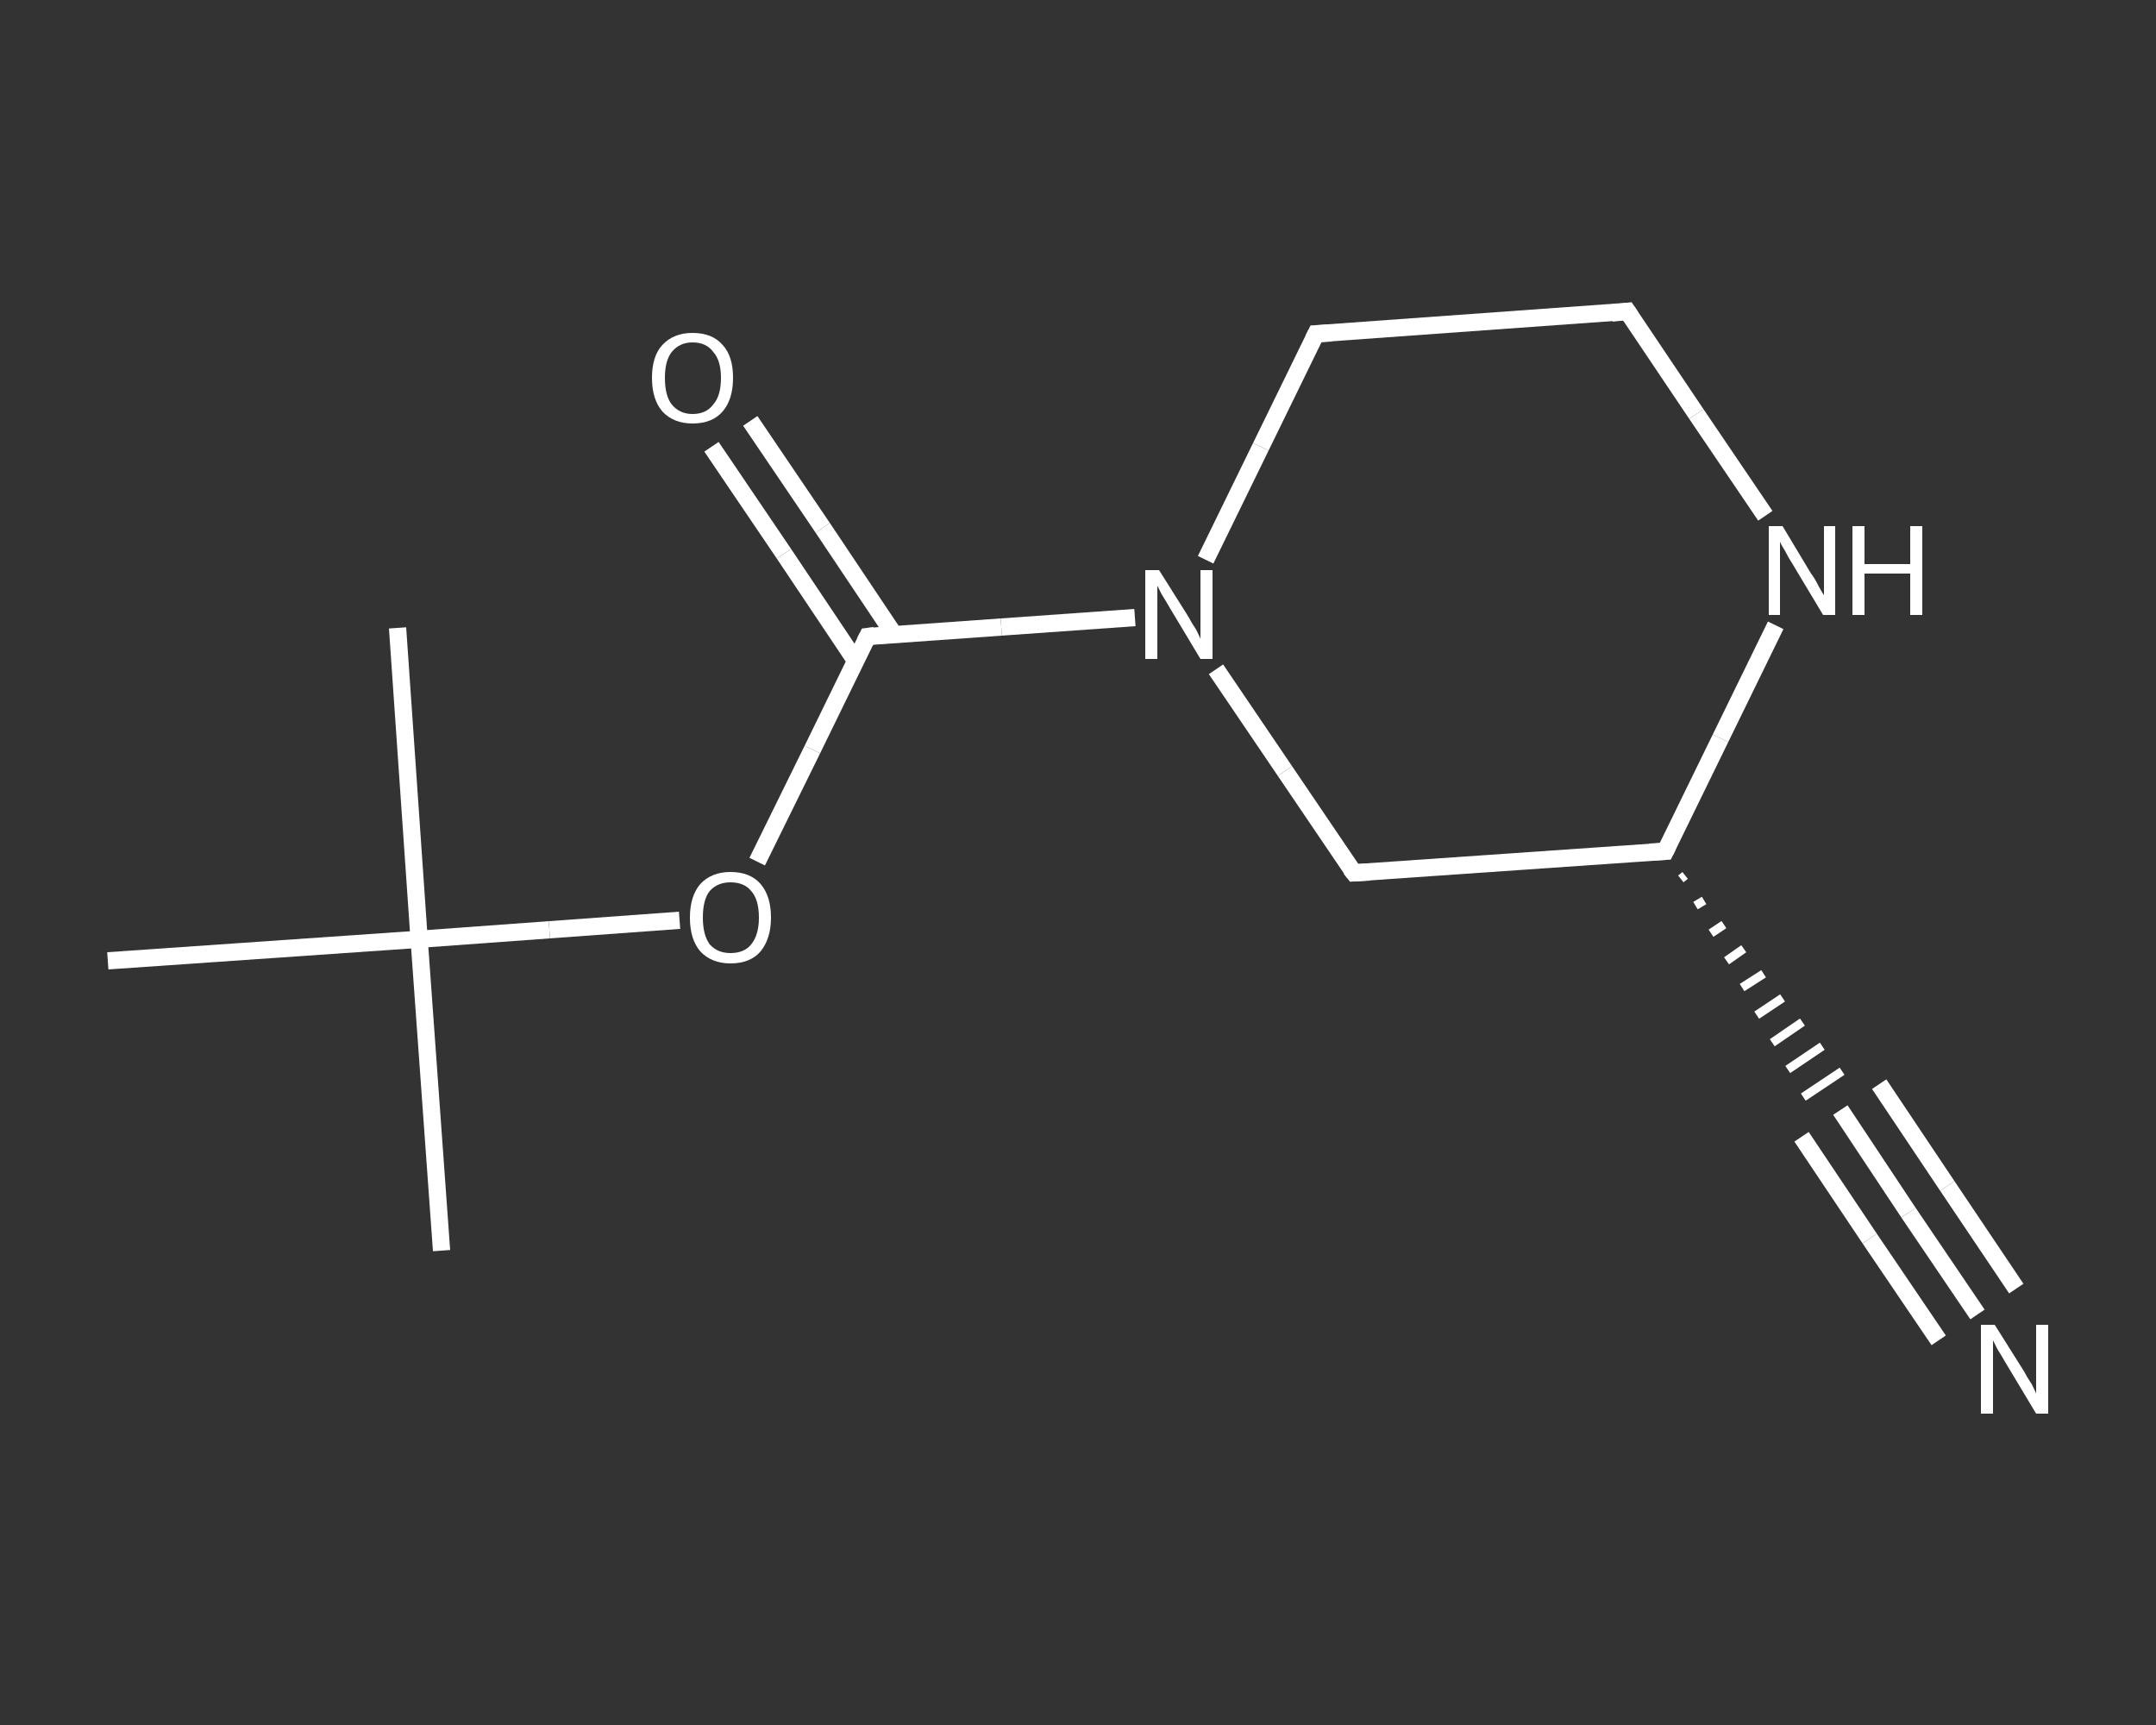 <?xml version='1.0' encoding='iso-8859-1'?>
<svg version='1.1' baseProfile='full'
              xmlns='http://www.w3.org/2000/svg'
                      xmlns:rdkit='http://www.rdkit.org/xml'
                      xmlns:xlink='http://www.w3.org/1999/xlink'
                  xml:space='preserve'
width='250px' height='200px' viewBox='0 0 250 200'>
<rect x="0" y="0" width="250" height="200" fill="#333333" stroke="none"/>
<!-- END OF HEADER -->
<rect style='opacity:1.0;fill:transparent;stroke:none' width='250.0' height='200.0' x='0.0' y='0.0'> </rect>
<path class='bond-0 atom-0 atom-1' d='M 51.2,145.0 L 48.6,108.9' style='fill:none;fill-rule:evenodd;stroke:#FFFFFF;stroke-width:2.0px;stroke-linecap:butt;stroke-linejoin:miter;stroke-opacity:1' />
<path class='bond-1 atom-1 atom-2' d='M 48.6,108.9 L 46.1,72.8' style='fill:none;fill-rule:evenodd;stroke:#FFFFFF;stroke-width:2.0px;stroke-linecap:butt;stroke-linejoin:miter;stroke-opacity:1' />
<path class='bond-2 atom-1 atom-3' d='M 48.6,108.9 L 12.5,111.4' style='fill:none;fill-rule:evenodd;stroke:#FFFFFF;stroke-width:2.0px;stroke-linecap:butt;stroke-linejoin:miter;stroke-opacity:1' />
<path class='bond-3 atom-1 atom-4' d='M 48.6,108.9 L 63.7,107.8' style='fill:none;fill-rule:evenodd;stroke:#FFFFFF;stroke-width:2.0px;stroke-linecap:butt;stroke-linejoin:miter;stroke-opacity:1' />
<path class='bond-3 atom-1 atom-4' d='M 63.7,107.8 L 78.8,106.7' style='fill:none;fill-rule:evenodd;stroke:#FFFFFF;stroke-width:2.0px;stroke-linecap:butt;stroke-linejoin:miter;stroke-opacity:1' />
<path class='bond-4 atom-4 atom-5' d='M 87.8,99.9 L 94.2,86.9' style='fill:none;fill-rule:evenodd;stroke:#FFFFFF;stroke-width:2.0px;stroke-linecap:butt;stroke-linejoin:miter;stroke-opacity:1' />
<path class='bond-4 atom-4 atom-5' d='M 94.2,86.9 L 100.6,73.8' style='fill:none;fill-rule:evenodd;stroke:#FFFFFF;stroke-width:2.0px;stroke-linecap:butt;stroke-linejoin:miter;stroke-opacity:1' />
<path class='bond-5 atom-5 atom-6' d='M 103.7,73.6 L 95.4,61.2' style='fill:none;fill-rule:evenodd;stroke:#FFFFFF;stroke-width:2.0px;stroke-linecap:butt;stroke-linejoin:miter;stroke-opacity:1' />
<path class='bond-5 atom-5 atom-6' d='M 95.4,61.2 L 87.0,48.8' style='fill:none;fill-rule:evenodd;stroke:#FFFFFF;stroke-width:2.0px;stroke-linecap:butt;stroke-linejoin:miter;stroke-opacity:1' />
<path class='bond-5 atom-5 atom-6' d='M 99.2,76.6 L 90.9,64.2' style='fill:none;fill-rule:evenodd;stroke:#FFFFFF;stroke-width:2.0px;stroke-linecap:butt;stroke-linejoin:miter;stroke-opacity:1' />
<path class='bond-5 atom-5 atom-6' d='M 90.9,64.2 L 82.5,51.8' style='fill:none;fill-rule:evenodd;stroke:#FFFFFF;stroke-width:2.0px;stroke-linecap:butt;stroke-linejoin:miter;stroke-opacity:1' />
<path class='bond-6 atom-5 atom-7' d='M 100.6,73.8 L 116.1,72.7' style='fill:none;fill-rule:evenodd;stroke:#FFFFFF;stroke-width:2.0px;stroke-linecap:butt;stroke-linejoin:miter;stroke-opacity:1' />
<path class='bond-6 atom-5 atom-7' d='M 116.1,72.7 L 131.6,71.6' style='fill:none;fill-rule:evenodd;stroke:#FFFFFF;stroke-width:2.0px;stroke-linecap:butt;stroke-linejoin:miter;stroke-opacity:1' />
<path class='bond-7 atom-7 atom-8' d='M 139.8,64.9 L 146.2,51.8' style='fill:none;fill-rule:evenodd;stroke:#FFFFFF;stroke-width:2.0px;stroke-linecap:butt;stroke-linejoin:miter;stroke-opacity:1' />
<path class='bond-7 atom-7 atom-8' d='M 146.2,51.8 L 152.6,38.7' style='fill:none;fill-rule:evenodd;stroke:#FFFFFF;stroke-width:2.0px;stroke-linecap:butt;stroke-linejoin:miter;stroke-opacity:1' />
<path class='bond-8 atom-8 atom-9' d='M 152.6,38.7 L 188.7,36.1' style='fill:none;fill-rule:evenodd;stroke:#FFFFFF;stroke-width:2.0px;stroke-linecap:butt;stroke-linejoin:miter;stroke-opacity:1' />
<path class='bond-9 atom-9 atom-10' d='M 188.7,36.1 L 196.7,48.0' style='fill:none;fill-rule:evenodd;stroke:#FFFFFF;stroke-width:2.0px;stroke-linecap:butt;stroke-linejoin:miter;stroke-opacity:1' />
<path class='bond-9 atom-9 atom-10' d='M 196.7,48.0 L 204.7,59.8' style='fill:none;fill-rule:evenodd;stroke:#FFFFFF;stroke-width:2.0px;stroke-linecap:butt;stroke-linejoin:miter;stroke-opacity:1' />
<path class='bond-10 atom-10 atom-11' d='M 205.9,72.5 L 199.5,85.6' style='fill:none;fill-rule:evenodd;stroke:#FFFFFF;stroke-width:2.0px;stroke-linecap:butt;stroke-linejoin:miter;stroke-opacity:1' />
<path class='bond-10 atom-10 atom-11' d='M 199.5,85.6 L 193.1,98.7' style='fill:none;fill-rule:evenodd;stroke:#FFFFFF;stroke-width:2.0px;stroke-linecap:butt;stroke-linejoin:miter;stroke-opacity:1' />
<path class='bond-11 atom-11 atom-12' d='M 194.9,101.9 L 195.4,101.5' style='fill:none;fill-rule:evenodd;stroke:#FFFFFF;stroke-width:1.0px;stroke-linecap:butt;stroke-linejoin:miter;stroke-opacity:1' />
<path class='bond-11 atom-11 atom-12' d='M 196.6,105.0 L 197.6,104.4' style='fill:none;fill-rule:evenodd;stroke:#FFFFFF;stroke-width:1.0px;stroke-linecap:butt;stroke-linejoin:miter;stroke-opacity:1' />
<path class='bond-11 atom-11 atom-12' d='M 198.4,108.2 L 199.9,107.2' style='fill:none;fill-rule:evenodd;stroke:#FFFFFF;stroke-width:1.0px;stroke-linecap:butt;stroke-linejoin:miter;stroke-opacity:1' />
<path class='bond-11 atom-11 atom-12' d='M 200.2,111.4 L 202.2,110.0' style='fill:none;fill-rule:evenodd;stroke:#FFFFFF;stroke-width:1.0px;stroke-linecap:butt;stroke-linejoin:miter;stroke-opacity:1' />
<path class='bond-11 atom-11 atom-12' d='M 202.0,114.5 L 204.5,112.9' style='fill:none;fill-rule:evenodd;stroke:#FFFFFF;stroke-width:1.0px;stroke-linecap:butt;stroke-linejoin:miter;stroke-opacity:1' />
<path class='bond-11 atom-11 atom-12' d='M 203.7,117.7 L 206.7,115.7' style='fill:none;fill-rule:evenodd;stroke:#FFFFFF;stroke-width:1.0px;stroke-linecap:butt;stroke-linejoin:miter;stroke-opacity:1' />
<path class='bond-11 atom-11 atom-12' d='M 205.5,120.9 L 209.0,118.5' style='fill:none;fill-rule:evenodd;stroke:#FFFFFF;stroke-width:1.0px;stroke-linecap:butt;stroke-linejoin:miter;stroke-opacity:1' />
<path class='bond-11 atom-11 atom-12' d='M 207.3,124.0 L 211.3,121.3' style='fill:none;fill-rule:evenodd;stroke:#FFFFFF;stroke-width:1.0px;stroke-linecap:butt;stroke-linejoin:miter;stroke-opacity:1' />
<path class='bond-11 atom-11 atom-12' d='M 209.1,127.2 L 213.6,124.2' style='fill:none;fill-rule:evenodd;stroke:#FFFFFF;stroke-width:1.0px;stroke-linecap:butt;stroke-linejoin:miter;stroke-opacity:1' />
<path class='bond-12 atom-12 atom-13' d='M 213.4,128.7 L 221.3,140.6' style='fill:none;fill-rule:evenodd;stroke:#FFFFFF;stroke-width:2.0px;stroke-linecap:butt;stroke-linejoin:miter;stroke-opacity:1' />
<path class='bond-12 atom-12 atom-13' d='M 221.3,140.6 L 229.3,152.4' style='fill:none;fill-rule:evenodd;stroke:#FFFFFF;stroke-width:2.0px;stroke-linecap:butt;stroke-linejoin:miter;stroke-opacity:1' />
<path class='bond-12 atom-12 atom-13' d='M 217.9,125.7 L 225.8,137.5' style='fill:none;fill-rule:evenodd;stroke:#FFFFFF;stroke-width:2.0px;stroke-linecap:butt;stroke-linejoin:miter;stroke-opacity:1' />
<path class='bond-12 atom-12 atom-13' d='M 225.8,137.5 L 233.8,149.4' style='fill:none;fill-rule:evenodd;stroke:#FFFFFF;stroke-width:2.0px;stroke-linecap:butt;stroke-linejoin:miter;stroke-opacity:1' />
<path class='bond-12 atom-12 atom-13' d='M 208.9,131.8 L 216.8,143.6' style='fill:none;fill-rule:evenodd;stroke:#FFFFFF;stroke-width:2.0px;stroke-linecap:butt;stroke-linejoin:miter;stroke-opacity:1' />
<path class='bond-12 atom-12 atom-13' d='M 216.8,143.6 L 224.8,155.4' style='fill:none;fill-rule:evenodd;stroke:#FFFFFF;stroke-width:2.0px;stroke-linecap:butt;stroke-linejoin:miter;stroke-opacity:1' />
<path class='bond-13 atom-11 atom-14' d='M 193.1,98.7 L 157.0,101.2' style='fill:none;fill-rule:evenodd;stroke:#FFFFFF;stroke-width:2.0px;stroke-linecap:butt;stroke-linejoin:miter;stroke-opacity:1' />
<path class='bond-14 atom-14 atom-7' d='M 157.0,101.2 L 149.0,89.4' style='fill:none;fill-rule:evenodd;stroke:#FFFFFF;stroke-width:2.0px;stroke-linecap:butt;stroke-linejoin:miter;stroke-opacity:1' />
<path class='bond-14 atom-14 atom-7' d='M 149.0,89.4 L 141.0,77.6' style='fill:none;fill-rule:evenodd;stroke:#FFFFFF;stroke-width:2.0px;stroke-linecap:butt;stroke-linejoin:miter;stroke-opacity:1' />
<path d='M 100.3,74.4 L 100.6,73.8 L 101.4,73.7' style='fill:none;stroke:#FFFFFF;stroke-width:2.0px;stroke-linecap:butt;stroke-linejoin:miter;stroke-opacity:1;' />
<path d='M 152.3,39.3 L 152.6,38.7 L 154.4,38.6' style='fill:none;stroke:#FFFFFF;stroke-width:2.0px;stroke-linecap:butt;stroke-linejoin:miter;stroke-opacity:1;' />
<path d='M 186.9,36.3 L 188.7,36.1 L 189.1,36.7' style='fill:none;stroke:#FFFFFF;stroke-width:2.0px;stroke-linecap:butt;stroke-linejoin:miter;stroke-opacity:1;' />
<path d='M 193.4,98.1 L 193.1,98.7 L 191.3,98.8' style='fill:none;stroke:#FFFFFF;stroke-width:2.0px;stroke-linecap:butt;stroke-linejoin:miter;stroke-opacity:1;' />
<path d='M 158.8,101.1 L 157.0,101.2 L 156.6,100.7' style='fill:none;stroke:#FFFFFF;stroke-width:2.0px;stroke-linecap:butt;stroke-linejoin:miter;stroke-opacity:1;' />
<path class='atom-4' d='M 80.0 106.4
Q 80.0 103.9, 81.2 102.5
Q 82.5 101.1, 84.7 101.1
Q 87.0 101.1, 88.2 102.5
Q 89.4 103.9, 89.4 106.4
Q 89.4 108.8, 88.2 110.3
Q 87.0 111.7, 84.7 111.7
Q 82.5 111.7, 81.2 110.3
Q 80.0 108.9, 80.0 106.4
M 84.7 110.5
Q 86.3 110.5, 87.1 109.5
Q 88.0 108.4, 88.0 106.4
Q 88.0 104.3, 87.1 103.3
Q 86.3 102.3, 84.7 102.3
Q 83.2 102.3, 82.3 103.3
Q 81.5 104.3, 81.5 106.4
Q 81.5 108.4, 82.3 109.5
Q 83.2 110.5, 84.7 110.5
' fill='#FFFFFF'/>
<path class='atom-6' d='M 75.6 43.8
Q 75.6 41.3, 76.8 40.0
Q 78.1 38.6, 80.3 38.6
Q 82.6 38.6, 83.8 40.0
Q 85.0 41.3, 85.0 43.8
Q 85.0 46.3, 83.8 47.7
Q 82.6 49.1, 80.3 49.1
Q 78.1 49.1, 76.8 47.7
Q 75.6 46.3, 75.6 43.8
M 80.3 48.0
Q 81.9 48.0, 82.7 46.9
Q 83.6 45.9, 83.6 43.8
Q 83.6 41.8, 82.7 40.8
Q 81.9 39.7, 80.3 39.7
Q 78.8 39.7, 77.9 40.8
Q 77.1 41.8, 77.1 43.8
Q 77.1 45.9, 77.9 46.9
Q 78.8 48.0, 80.3 48.0
' fill='#FFFFFF'/>
<path class='atom-7' d='M 134.4 66.1
L 137.8 71.5
Q 138.1 72.1, 138.7 73.0
Q 139.2 74.0, 139.2 74.1
L 139.2 66.1
L 140.6 66.1
L 140.6 76.4
L 139.2 76.4
L 135.6 70.4
Q 135.2 69.7, 134.7 68.9
Q 134.3 68.1, 134.2 67.9
L 134.2 76.4
L 132.8 76.4
L 132.8 66.1
L 134.4 66.1
' fill='#FFFFFF'/>
<path class='atom-10' d='M 206.7 61.0
L 210.0 66.5
Q 210.4 67.0, 210.9 68.0
Q 211.4 68.9, 211.5 69.0
L 211.5 61.0
L 212.8 61.0
L 212.8 71.3
L 211.4 71.3
L 207.8 65.3
Q 207.4 64.7, 207.0 63.9
Q 206.5 63.1, 206.4 62.8
L 206.4 71.3
L 205.1 71.3
L 205.1 61.0
L 206.7 61.0
' fill='#FFFFFF'/>
<path class='atom-10' d='M 214.8 61.0
L 216.2 61.0
L 216.2 65.4
L 221.5 65.4
L 221.5 61.0
L 222.9 61.0
L 222.9 71.3
L 221.5 71.3
L 221.5 66.5
L 216.2 66.5
L 216.2 71.3
L 214.8 71.3
L 214.8 61.0
' fill='#FFFFFF'/>
<path class='atom-13' d='M 231.3 153.6
L 234.7 159.0
Q 235.0 159.6, 235.6 160.5
Q 236.1 161.5, 236.1 161.6
L 236.1 153.6
L 237.5 153.6
L 237.5 163.9
L 236.1 163.9
L 232.5 157.9
Q 232.1 157.2, 231.6 156.4
Q 231.2 155.6, 231.1 155.4
L 231.1 163.9
L 229.7 163.9
L 229.7 153.6
L 231.3 153.6
' fill='#FFFFFF'/>
</svg>
